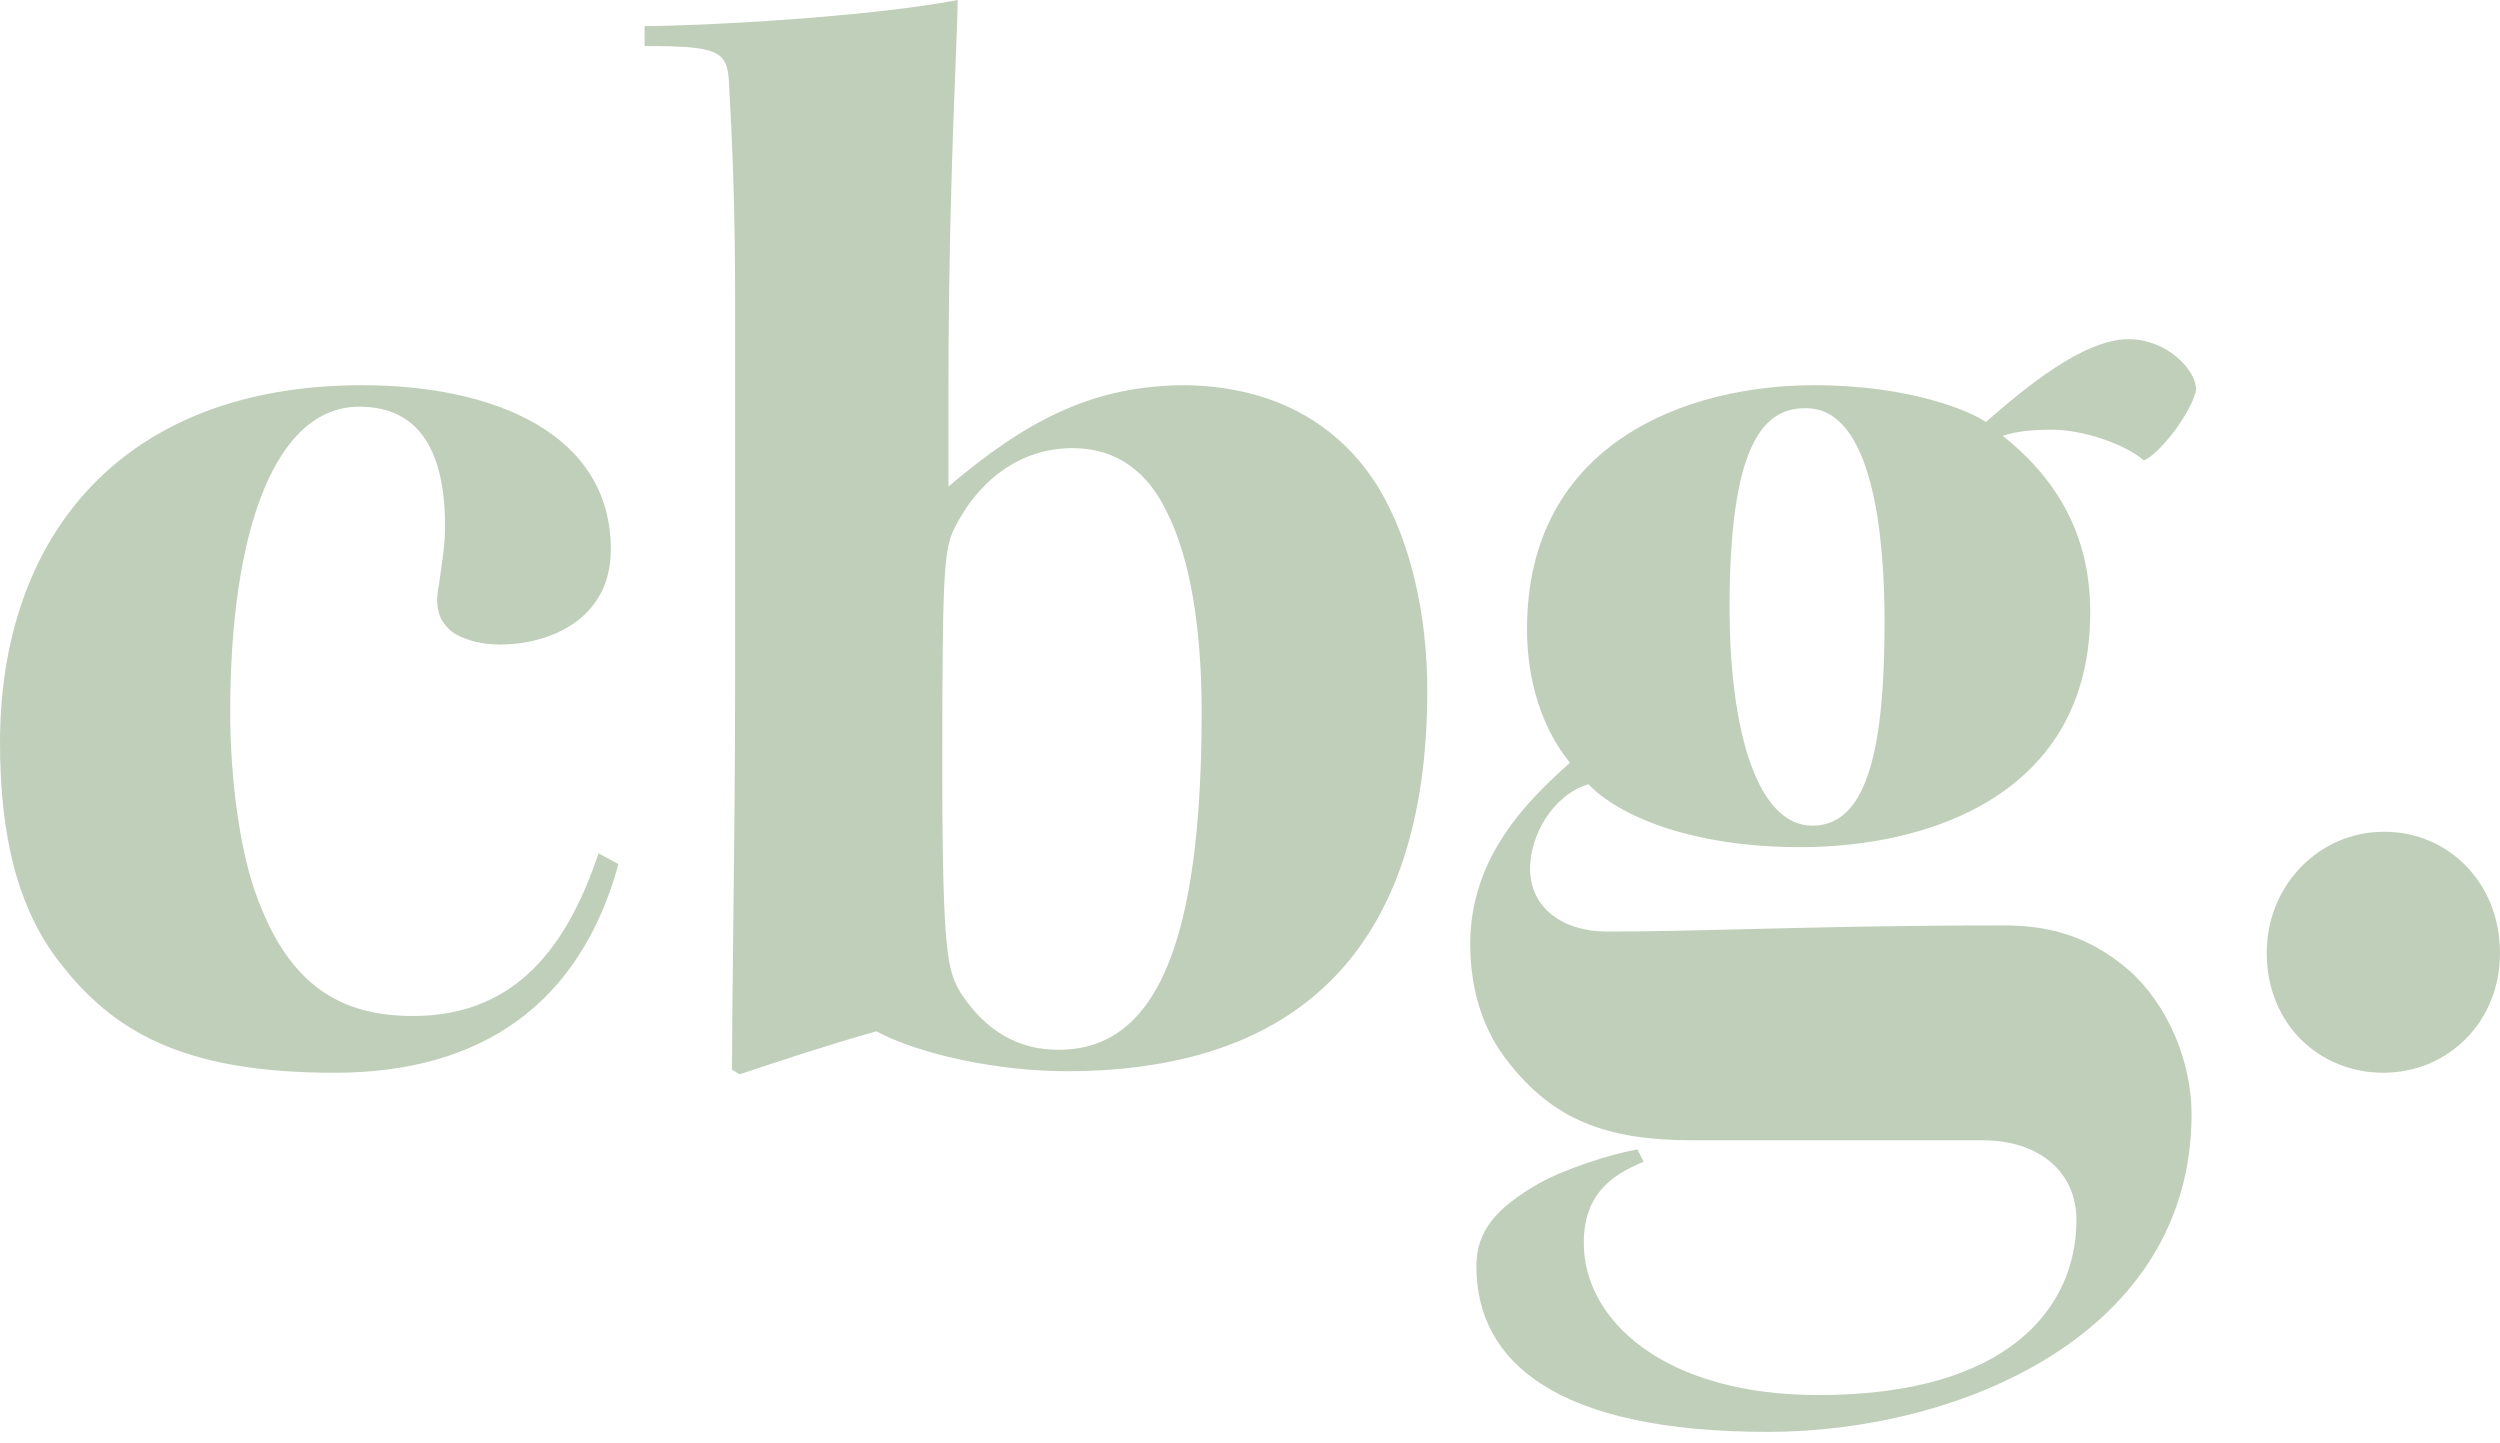 <svg width="97" height="56" viewBox="0 0 97 56" fill="none" xmlns="http://www.w3.org/2000/svg">
<path fill-rule="evenodd" clip-rule="evenodd" d="M37.157 0C33.763 0.655 27.272 1.012 25.01 1.012V1.786C27.868 1.786 28.225 1.965 28.285 3.215C28.404 5.359 28.523 7.86 28.523 11.731V26.022C28.523 29.872 28.483 33.247 28.45 36.099V36.099V36.099V36.099V36.099C28.425 38.187 28.404 39.994 28.404 41.504L28.701 41.682L28.704 41.682L28.704 41.681L28.704 41.681L28.705 41.681C30.134 41.205 32.097 40.551 34.001 40.015C35.669 40.908 38.705 41.563 41.385 41.563C50.436 41.563 55.378 36.74 55.378 26.796C55.378 23.819 54.723 21.02 53.532 18.995C51.984 16.435 49.424 15.006 46.03 14.946C42.457 14.946 39.896 16.256 36.8 18.876V15.125C36.8 9.519 36.976 5.029 37.081 2.359L37.081 2.359L37.081 2.359L37.081 2.358C37.125 1.229 37.157 0.425 37.157 0ZM12.981 41.623C18.698 41.623 22.509 38.943 23.997 33.525L23.223 33.108C21.854 37.217 19.65 39.42 16.018 39.42C13.219 39.42 11.254 38.229 10.004 34.894C9.289 33.048 8.932 30.13 8.932 27.63C8.932 20.484 10.718 15.78 13.934 15.78C16.316 15.78 17.268 17.566 17.268 20.424C17.268 21.021 17.198 21.512 17.111 22.115C17.085 22.294 17.058 22.483 17.03 22.687C16.852 23.58 17.03 24.116 17.566 24.533C18.102 24.89 18.817 25.009 19.412 25.009C21.198 25.009 23.7 24.116 23.7 21.318C23.7 16.792 19.114 14.946 14.053 14.946C4.704 14.946 0 20.841 0 28.82C0 32.512 0.715 35.43 2.501 37.574C4.645 40.253 7.503 41.623 12.981 41.623ZM41.086 40.73C44.897 40.73 46.624 36.502 46.624 27.63C46.624 24.474 46.207 21.675 45.254 19.829C44.54 18.34 43.349 17.388 41.622 17.388C39.419 17.388 37.871 18.817 37.037 20.484C36.62 21.318 36.56 22.211 36.56 29.833C36.56 37.276 36.799 37.693 37.275 38.527C38.287 40.075 39.597 40.73 41.027 40.73H41.086ZM61.451 48.233C61.451 46.387 62.464 45.612 63.773 45.077L63.535 44.6C62.464 44.779 60.677 45.374 59.724 45.91C58.057 46.863 57.283 47.756 57.283 49.126C57.283 52.877 60.439 55.557 68.597 55.557C75.981 55.557 85.032 51.806 85.032 43.231C85.032 41.147 84.079 38.943 82.59 37.633C80.923 36.204 79.315 35.906 77.707 35.906C73.633 35.906 70.444 35.985 67.734 36.052L67.734 36.052C65.731 36.102 63.989 36.145 62.344 36.145C60.677 36.145 59.367 35.252 59.367 33.703C59.367 32.393 60.26 30.845 61.63 30.428C62.761 31.619 65.56 32.87 69.847 32.87C74.909 32.87 81.102 30.785 81.102 23.759C81.102 21.02 80.03 18.757 77.707 16.911C78.243 16.732 78.839 16.673 79.613 16.673C80.804 16.673 82.412 17.209 83.186 17.864C83.781 17.626 85.032 16.018 85.21 15.125C85.21 14.351 84.079 13.16 82.59 13.16C80.804 13.16 78.482 15.125 77.052 16.375C76.457 15.958 74.135 14.946 70.383 14.946C65.5 14.946 59.248 17.149 59.248 24.414C59.248 26.439 59.844 28.284 60.915 29.595C59.308 31.024 57.045 33.227 57.045 36.621C57.045 38.586 57.64 40.075 58.474 41.147C60.26 43.469 62.344 44.243 65.679 44.243H76.933C79.077 44.243 80.566 45.434 80.566 47.339C80.566 50.674 78.005 54.128 70.562 54.128C64.548 54.128 61.451 51.21 61.451 48.233ZM70.025 15.839C68.358 15.839 67.107 17.388 67.107 23.58C67.107 28.344 68.179 32.036 70.323 32.036C72.526 32.036 73.121 28.82 73.121 24.116C73.121 20.722 72.645 15.839 70.085 15.839H70.025ZM97 36.978C97 34.239 94.976 32.274 92.534 32.274H92.475C90.033 32.274 87.949 34.299 87.949 36.978C87.949 39.718 89.974 41.623 92.475 41.623C94.976 41.623 97 39.658 97 36.978Z" fill="#C0CFBA"/>
</svg>
